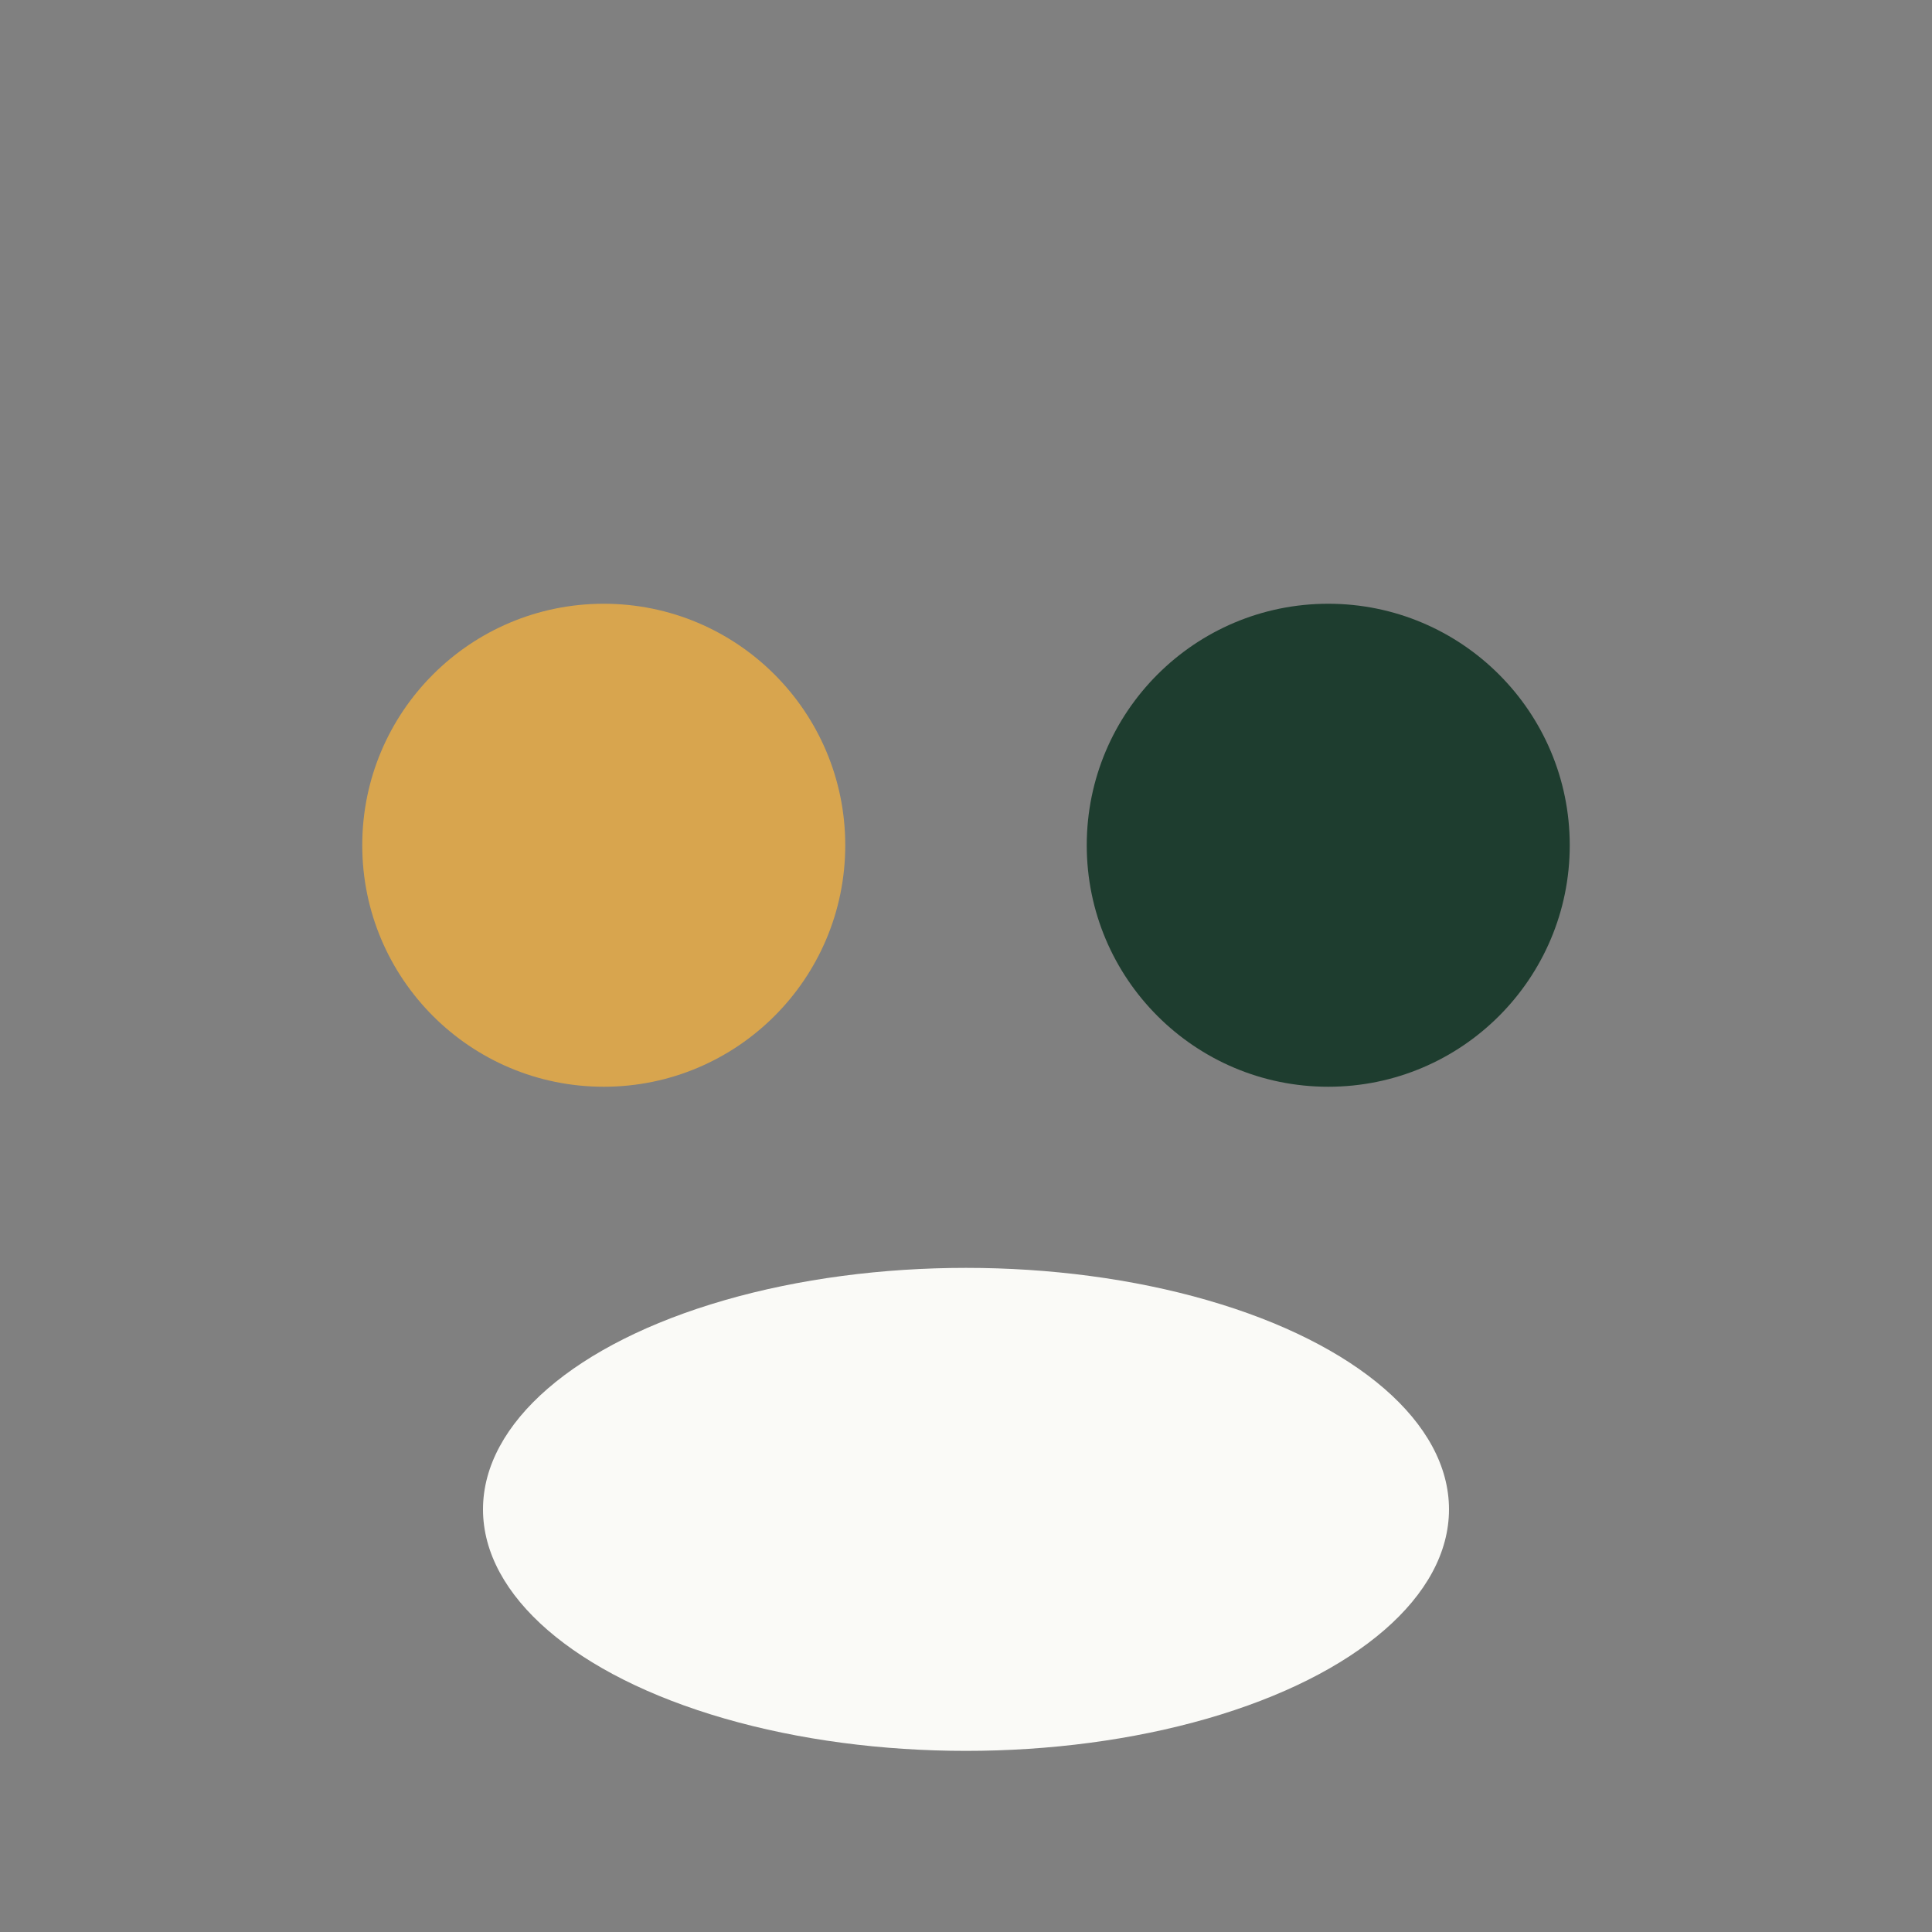 <?xml version="1.0" encoding="UTF-8"?>
<svg xmlns="http://www.w3.org/2000/svg" width="32" height="32" viewBox="0 0 32 32"><rect x="0" y="0" width="32" height="32" fill="#808080" stroke="none"/><circle cx="10" cy="14" r="4" fill="#D8A54E"/><circle cx="22" cy="14" r="4" fill="#1E3D2F"/><ellipse cx="16" cy="25" rx="8" ry="4" fill="#FAFAF7"/></svg>
